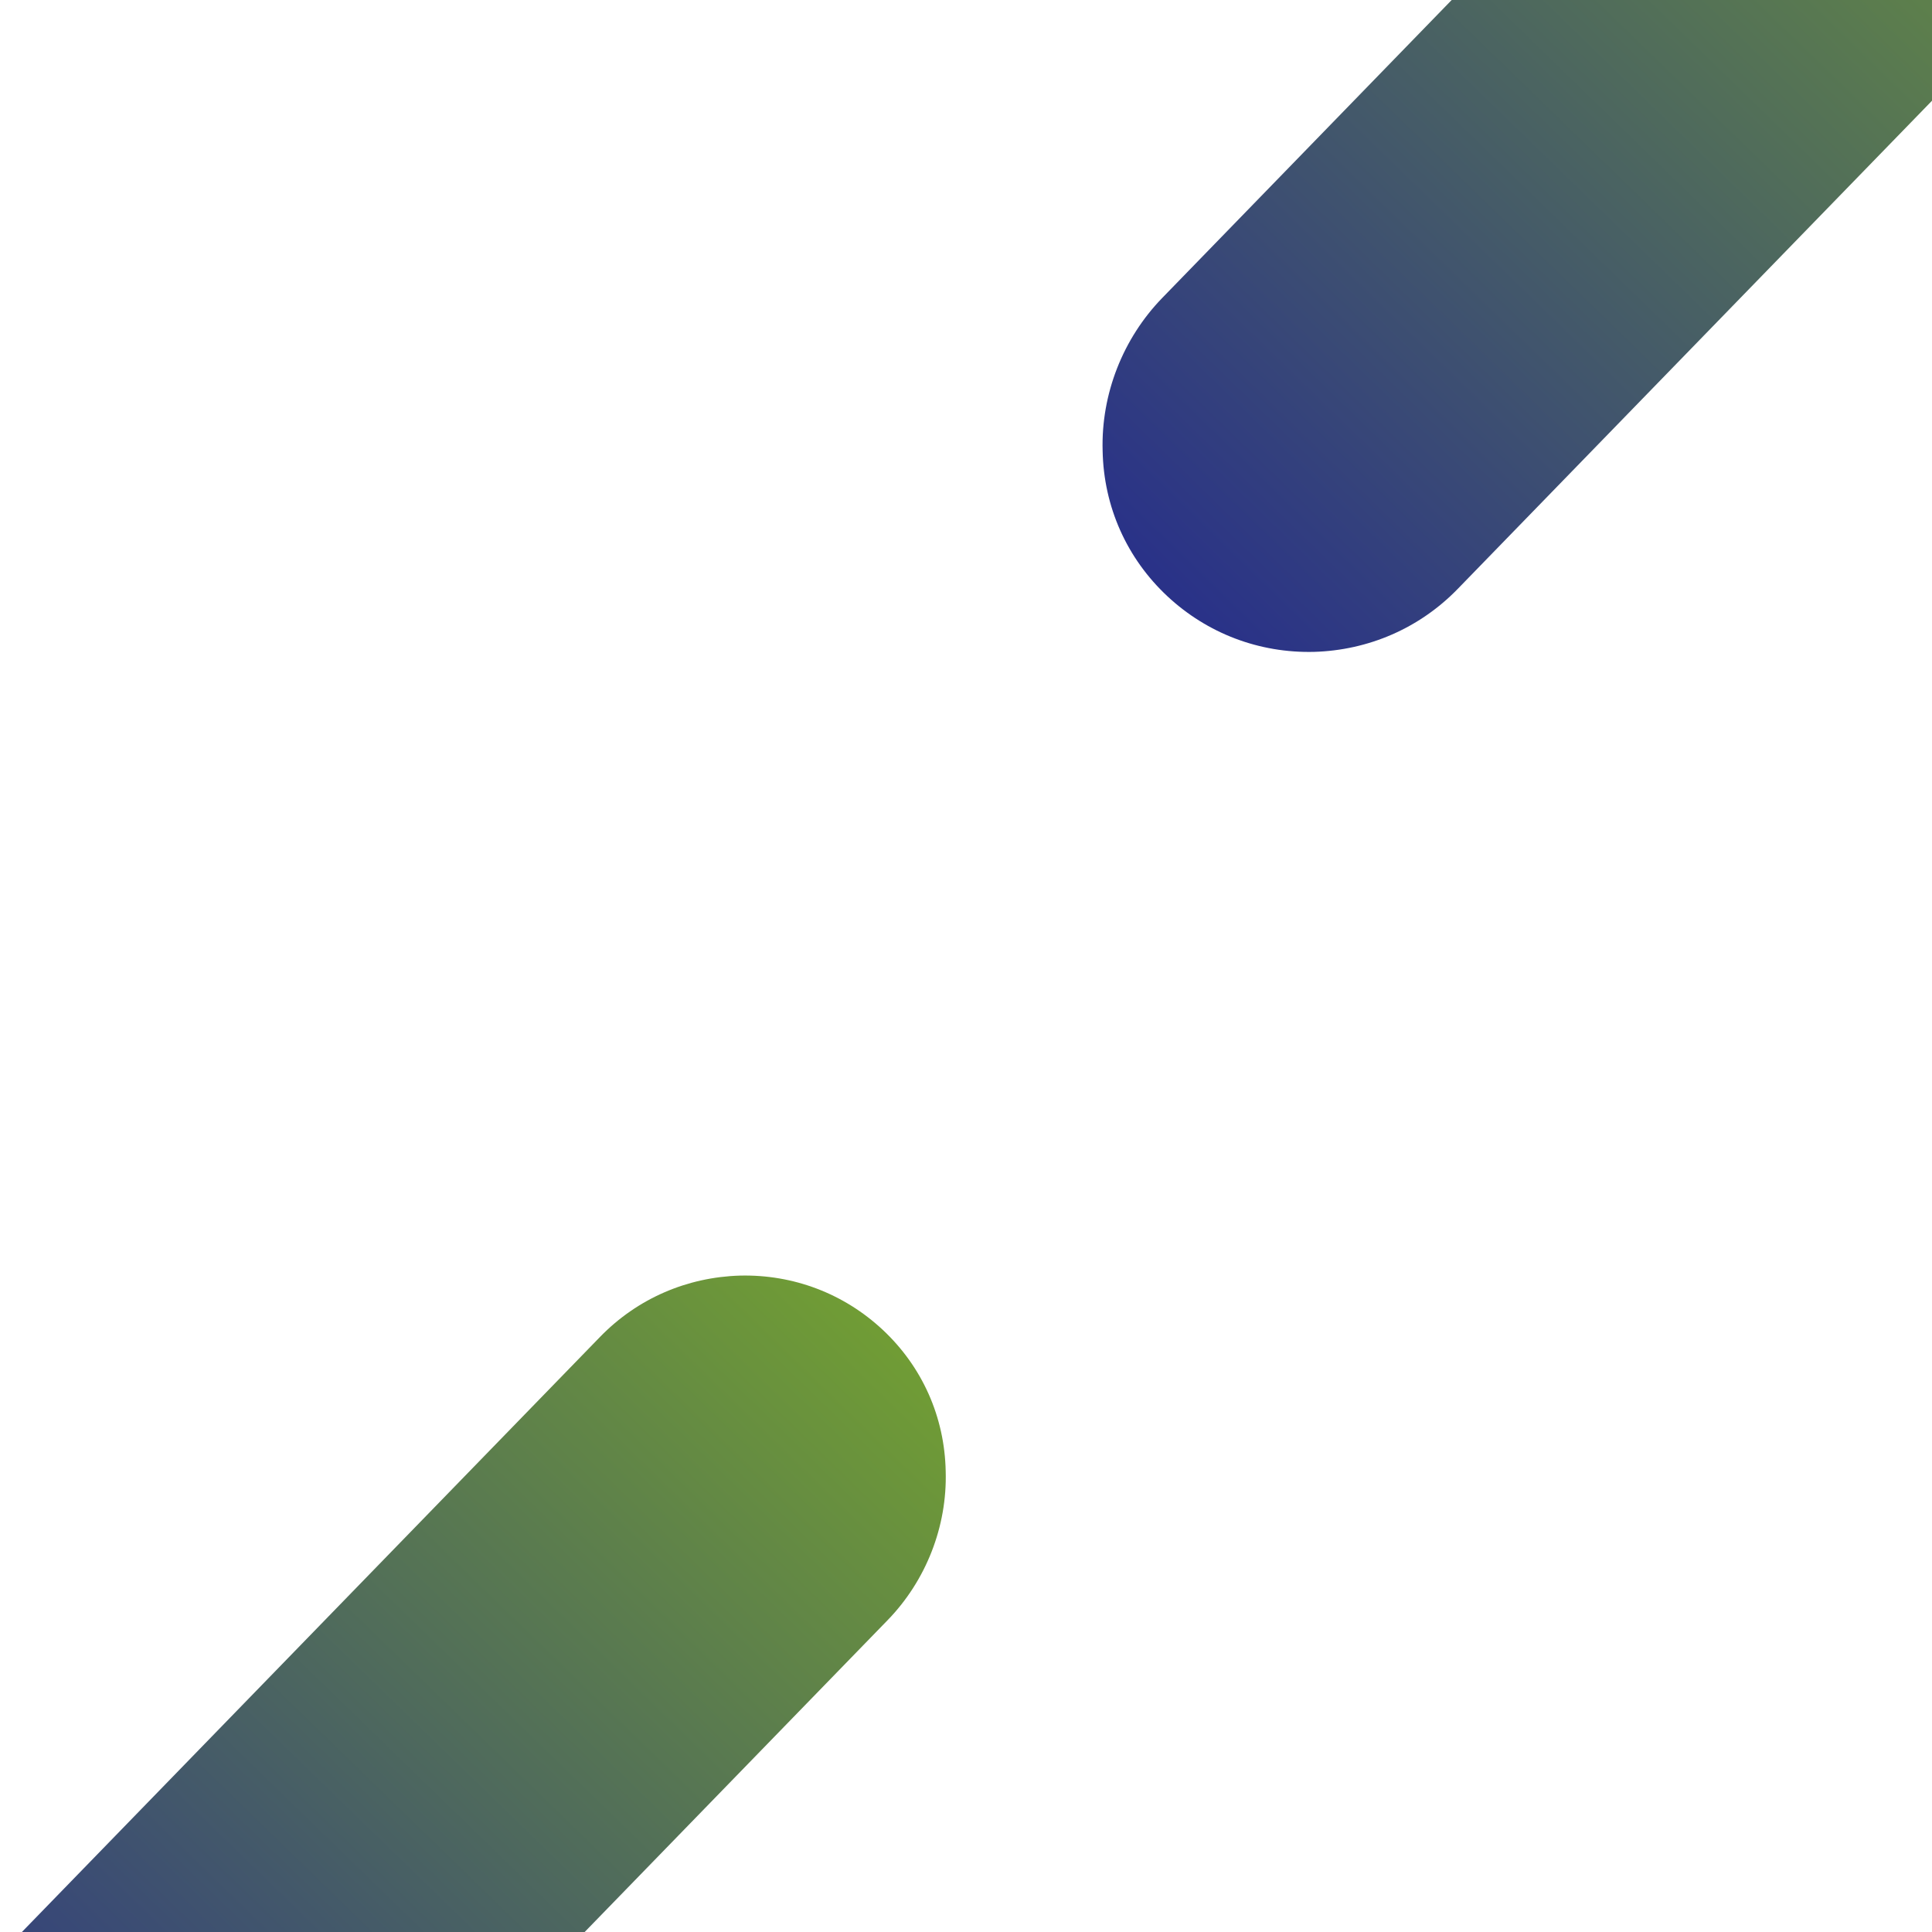 <svg xmlns="http://www.w3.org/2000/svg" xmlns:xlink="http://www.w3.org/1999/xlink" width="1080" zoomAndPan="magnify" viewBox="0 0 810 810" height="1080" preserveAspectRatio="xMidYMid meet" version="1.0"><defs><clipPath id="9e6b5ececf"><path d="M 462 0 L 810 0 L 810 274 L 462 274 Z M 462 0 " clip-rule="nonzero"/></clipPath><clipPath id="2dd49a4168"><path d="M 934.887 -86.316 L 549.719 310.141 L 424.918 188.891 L 810.086 -207.562 Z M 934.887 -86.316 " clip-rule="nonzero"/></clipPath><clipPath id="99e59237f1"><path d="M 934.887 -86.316 L 549.719 310.141 L 424.918 188.891 L 810.086 -207.562 Z M 934.887 -86.316 " clip-rule="nonzero"/></clipPath><clipPath id="084cd94a2b"><path d="M 487.316 124.867 L 748.77 -144.25 C 764.773 -160.719 786.18 -169.977 809.035 -170.637 C 832.004 -171.191 853.777 -162.887 870.461 -147.332 C 887.48 -131.449 897.184 -109.828 897.633 -86.305 C 898.309 -62.562 889.145 -39.234 872.598 -22.203 L 611.145 246.914 C 595.145 263.383 573.734 272.641 550.879 273.301 C 527.91 273.855 506.137 265.555 489.453 249.996 C 472.434 234.113 462.73 212.492 462.281 188.969 C 461.605 165.23 470.77 141.898 487.316 124.867 Z M 487.316 124.867 " clip-rule="nonzero"/></clipPath><linearGradient x1="94.62" gradientTransform="matrix(-1.088, 1.12, -1.12, -1.088, 934.099, -85.506)" y1="55.666" x2="375.777" gradientUnits="userSpaceOnUse" y2="55.666" id="4b6da53059"><stop stop-opacity="1" stop-color="rgb(36.436%, 49.924%, 29.631%)" offset="0"/><stop stop-opacity="1" stop-color="rgb(36.349%, 49.792%, 29.733%)" offset="0.008"/><stop stop-opacity="1" stop-color="rgb(36.176%, 49.532%, 29.939%)" offset="0.016"/><stop stop-opacity="1" stop-color="rgb(36.003%, 49.269%, 30.144%)" offset="0.023"/><stop stop-opacity="1" stop-color="rgb(35.829%, 49.007%, 30.35%)" offset="0.031"/><stop stop-opacity="1" stop-color="rgb(35.655%, 48.746%, 30.554%)" offset="0.039"/><stop stop-opacity="1" stop-color="rgb(35.483%, 48.483%, 30.759%)" offset="0.047"/><stop stop-opacity="1" stop-color="rgb(35.309%, 48.222%, 30.965%)" offset="0.055"/><stop stop-opacity="1" stop-color="rgb(35.136%, 47.96%, 31.169%)" offset="0.062"/><stop stop-opacity="1" stop-color="rgb(34.962%, 47.699%, 31.374%)" offset="0.07"/><stop stop-opacity="1" stop-color="rgb(34.79%, 47.437%, 31.58%)" offset="0.078"/><stop stop-opacity="1" stop-color="rgb(34.616%, 47.176%, 31.784%)" offset="0.086"/><stop stop-opacity="1" stop-color="rgb(34.444%, 46.913%, 31.99%)" offset="0.094"/><stop stop-opacity="1" stop-color="rgb(34.27%, 46.652%, 32.195%)" offset="0.102"/><stop stop-opacity="1" stop-color="rgb(34.097%, 46.39%, 32.399%)" offset="0.109"/><stop stop-opacity="1" stop-color="rgb(33.923%, 46.127%, 32.605%)" offset="0.117"/><stop stop-opacity="1" stop-color="rgb(33.749%, 45.866%, 32.809%)" offset="0.125"/><stop stop-opacity="1" stop-color="rgb(33.577%, 45.604%, 33.014%)" offset="0.133"/><stop stop-opacity="1" stop-color="rgb(33.403%, 45.343%, 33.22%)" offset="0.141"/><stop stop-opacity="1" stop-color="rgb(33.231%, 45.081%, 33.424%)" offset="0.148"/><stop stop-opacity="1" stop-color="rgb(33.057%, 44.82%, 33.63%)" offset="0.156"/><stop stop-opacity="1" stop-color="rgb(32.884%, 44.557%, 33.835%)" offset="0.164"/><stop stop-opacity="1" stop-color="rgb(32.71%, 44.296%, 34.039%)" offset="0.172"/><stop stop-opacity="1" stop-color="rgb(32.538%, 44.034%, 34.245%)" offset="0.18"/><stop stop-opacity="1" stop-color="rgb(32.364%, 43.773%, 34.45%)" offset="0.188"/><stop stop-opacity="1" stop-color="rgb(32.191%, 43.51%, 34.654%)" offset="0.195"/><stop stop-opacity="1" stop-color="rgb(32.018%, 43.248%, 34.86%)" offset="0.203"/><stop stop-opacity="1" stop-color="rgb(31.845%, 42.987%, 35.065%)" offset="0.211"/><stop stop-opacity="1" stop-color="rgb(31.671%, 42.725%, 35.271%)" offset="0.219"/><stop stop-opacity="1" stop-color="rgb(31.497%, 42.464%, 35.475%)" offset="0.227"/><stop stop-opacity="1" stop-color="rgb(31.325%, 42.201%, 35.68%)" offset="0.234"/><stop stop-opacity="1" stop-color="rgb(31.151%, 41.94%, 35.886%)" offset="0.242"/><stop stop-opacity="1" stop-color="rgb(30.978%, 41.678%, 36.09%)" offset="0.25"/><stop stop-opacity="1" stop-color="rgb(30.804%, 41.417%, 36.295%)" offset="0.258"/><stop stop-opacity="1" stop-color="rgb(30.632%, 41.154%, 36.501%)" offset="0.266"/><stop stop-opacity="1" stop-color="rgb(30.458%, 40.894%, 36.705%)" offset="0.273"/><stop stop-opacity="1" stop-color="rgb(30.286%, 40.631%, 36.911%)" offset="0.281"/><stop stop-opacity="1" stop-color="rgb(30.112%, 40.37%, 37.115%)" offset="0.289"/><stop stop-opacity="1" stop-color="rgb(29.939%, 40.108%, 37.32%)" offset="0.297"/><stop stop-opacity="1" stop-color="rgb(29.765%, 39.845%, 37.526%)" offset="0.305"/><stop stop-opacity="1" stop-color="rgb(29.591%, 39.584%, 37.73%)" offset="0.312"/><stop stop-opacity="1" stop-color="rgb(29.419%, 39.322%, 37.935%)" offset="0.32"/><stop stop-opacity="1" stop-color="rgb(29.245%, 39.061%, 38.141%)" offset="0.328"/><stop stop-opacity="1" stop-color="rgb(29.073%, 38.799%, 38.345%)" offset="0.336"/><stop stop-opacity="1" stop-color="rgb(28.899%, 38.538%, 38.551%)" offset="0.344"/><stop stop-opacity="1" stop-color="rgb(28.726%, 38.275%, 38.756%)" offset="0.352"/><stop stop-opacity="1" stop-color="rgb(28.552%, 38.014%, 38.96%)" offset="0.359"/><stop stop-opacity="1" stop-color="rgb(28.38%, 37.752%, 39.166%)" offset="0.367"/><stop stop-opacity="1" stop-color="rgb(28.206%, 37.491%, 39.371%)" offset="0.375"/><stop stop-opacity="1" stop-color="rgb(28.033%, 37.228%, 39.575%)" offset="0.383"/><stop stop-opacity="1" stop-color="rgb(27.859%, 36.966%, 39.781%)" offset="0.391"/><stop stop-opacity="1" stop-color="rgb(27.686%, 36.705%, 39.986%)" offset="0.398"/><stop stop-opacity="1" stop-color="rgb(27.513%, 36.443%, 40.192%)" offset="0.406"/><stop stop-opacity="1" stop-color="rgb(27.339%, 36.182%, 40.396%)" offset="0.414"/><stop stop-opacity="1" stop-color="rgb(27.167%, 35.919%, 40.601%)" offset="0.422"/><stop stop-opacity="1" stop-color="rgb(26.993%, 35.658%, 40.807%)" offset="0.43"/><stop stop-opacity="1" stop-color="rgb(26.82%, 35.396%, 41.011%)" offset="0.438"/><stop stop-opacity="1" stop-color="rgb(26.646%, 35.135%, 41.216%)" offset="0.445"/><stop stop-opacity="1" stop-color="rgb(26.474%, 34.872%, 41.422%)" offset="0.453"/><stop stop-opacity="1" stop-color="rgb(26.3%, 34.612%, 41.626%)" offset="0.461"/><stop stop-opacity="1" stop-color="rgb(26.128%, 34.349%, 41.832%)" offset="0.469"/><stop stop-opacity="1" stop-color="rgb(25.954%, 34.088%, 42.036%)" offset="0.477"/><stop stop-opacity="1" stop-color="rgb(25.78%, 33.826%, 42.241%)" offset="0.484"/><stop stop-opacity="1" stop-color="rgb(25.607%, 33.563%, 42.447%)" offset="0.492"/><stop stop-opacity="1" stop-color="rgb(25.433%, 33.302%, 42.651%)" offset="0.5"/><stop stop-opacity="1" stop-color="rgb(25.261%, 33.04%, 42.856%)" offset="0.508"/><stop stop-opacity="1" stop-color="rgb(25.087%, 32.779%, 43.062%)" offset="0.516"/><stop stop-opacity="1" stop-color="rgb(24.915%, 32.516%, 43.266%)" offset="0.523"/><stop stop-opacity="1" stop-color="rgb(24.741%, 32.256%, 43.472%)" offset="0.531"/><stop stop-opacity="1" stop-color="rgb(24.568%, 31.993%, 43.677%)" offset="0.539"/><stop stop-opacity="1" stop-color="rgb(24.394%, 31.732%, 43.881%)" offset="0.547"/><stop stop-opacity="1" stop-color="rgb(24.222%, 31.47%, 44.087%)" offset="0.555"/><stop stop-opacity="1" stop-color="rgb(24.048%, 31.209%, 44.292%)" offset="0.562"/><stop stop-opacity="1" stop-color="rgb(23.874%, 30.946%, 44.496%)" offset="0.57"/><stop stop-opacity="1" stop-color="rgb(23.701%, 30.684%, 44.702%)" offset="0.578"/><stop stop-opacity="1" stop-color="rgb(23.528%, 30.423%, 44.907%)" offset="0.586"/><stop stop-opacity="1" stop-color="rgb(23.355%, 30.161%, 45.113%)" offset="0.594"/><stop stop-opacity="1" stop-color="rgb(23.181%, 29.9%, 45.317%)" offset="0.602"/><stop stop-opacity="1" stop-color="rgb(23.009%, 29.637%, 45.522%)" offset="0.609"/><stop stop-opacity="1" stop-color="rgb(22.835%, 29.376%, 45.728%)" offset="0.617"/><stop stop-opacity="1" stop-color="rgb(22.662%, 29.114%, 45.932%)" offset="0.625"/><stop stop-opacity="1" stop-color="rgb(22.488%, 28.853%, 46.136%)" offset="0.633"/><stop stop-opacity="1" stop-color="rgb(22.316%, 28.59%, 46.342%)" offset="0.641"/><stop stop-opacity="1" stop-color="rgb(22.142%, 28.329%, 46.547%)" offset="0.648"/><stop stop-opacity="1" stop-color="rgb(21.968%, 28.067%, 46.753%)" offset="0.656"/><stop stop-opacity="1" stop-color="rgb(21.796%, 27.806%, 46.957%)" offset="0.664"/><stop stop-opacity="1" stop-color="rgb(21.622%, 27.544%, 47.162%)" offset="0.672"/><stop stop-opacity="1" stop-color="rgb(21.449%, 27.281%, 47.368%)" offset="0.68"/><stop stop-opacity="1" stop-color="rgb(21.275%, 27.02%, 47.572%)" offset="0.688"/><stop stop-opacity="1" stop-color="rgb(21.103%, 26.758%, 47.777%)" offset="0.695"/><stop stop-opacity="1" stop-color="rgb(20.929%, 26.497%, 47.983%)" offset="0.703"/><stop stop-opacity="1" stop-color="rgb(20.757%, 26.234%, 48.187%)" offset="0.711"/><stop stop-opacity="1" stop-color="rgb(20.583%, 25.974%, 48.392%)" offset="0.719"/><stop stop-opacity="1" stop-color="rgb(20.41%, 25.711%, 48.598%)" offset="0.727"/><stop stop-opacity="1" stop-color="rgb(20.236%, 25.45%, 48.802%)" offset="0.734"/><stop stop-opacity="1" stop-color="rgb(20.062%, 25.188%, 49.008%)" offset="0.742"/><stop stop-opacity="1" stop-color="rgb(19.89%, 24.927%, 49.213%)" offset="0.75"/><stop stop-opacity="1" stop-color="rgb(19.716%, 24.664%, 49.417%)" offset="0.758"/><stop stop-opacity="1" stop-color="rgb(19.543%, 24.402%, 49.623%)" offset="0.766"/><stop stop-opacity="1" stop-color="rgb(19.37%, 24.141%, 49.828%)" offset="0.773"/><stop stop-opacity="1" stop-color="rgb(19.197%, 23.878%, 50.032%)" offset="0.781"/><stop stop-opacity="1" stop-color="rgb(19.023%, 23.618%, 50.238%)" offset="0.789"/><stop stop-opacity="1" stop-color="rgb(18.851%, 23.355%, 50.443%)" offset="0.797"/><stop stop-opacity="1" stop-color="rgb(18.677%, 23.094%, 50.648%)" offset="0.805"/><stop stop-opacity="1" stop-color="rgb(18.504%, 22.832%, 50.853%)" offset="0.812"/><stop stop-opacity="1" stop-color="rgb(18.33%, 22.571%, 51.057%)" offset="0.82"/><stop stop-opacity="1" stop-color="rgb(18.158%, 22.308%, 51.263%)" offset="0.828"/><stop stop-opacity="1" stop-color="rgb(17.984%, 22.047%, 51.468%)" offset="0.836"/><stop stop-opacity="1" stop-color="rgb(17.81%, 21.785%, 51.672%)" offset="0.844"/><stop stop-opacity="1" stop-color="rgb(17.638%, 21.524%, 51.878%)" offset="0.852"/><stop stop-opacity="1" stop-color="rgb(17.464%, 21.262%, 52.083%)" offset="0.859"/><stop stop-opacity="1" stop-color="rgb(17.291%, 20.999%, 52.289%)" offset="0.867"/><stop stop-opacity="1" stop-color="rgb(17.117%, 20.738%, 52.493%)" offset="0.875"/><stop stop-opacity="1" stop-color="rgb(16.945%, 20.476%, 52.698%)" offset="0.883"/><stop stop-opacity="1" stop-color="rgb(16.771%, 20.215%, 52.904%)" offset="0.891"/><stop stop-opacity="1" stop-color="rgb(16.599%, 19.952%, 53.108%)" offset="0.898"/><stop stop-opacity="1" stop-color="rgb(16.425%, 19.691%, 53.313%)" offset="0.906"/><stop stop-opacity="1" stop-color="rgb(16.219%, 19.379%, 53.557%)" offset="0.938"/><stop stop-opacity="1" stop-color="rgb(16.1%, 19.199%, 53.699%)" offset="1"/></linearGradient><clipPath id="09463021a7"><path d="M 0 534 L 397 534 L 397 810 L 0 810 Z M 0 534 " clip-rule="nonzero"/></clipPath><clipPath id="bf8f4fc378"><path d="M 432.754 616.871 L 58.039 1002.57 L -63.535 884.457 L 311.18 498.762 Z M 432.754 616.871 " clip-rule="nonzero"/></clipPath><clipPath id="1292583f29"><path d="M 432.754 616.871 L 58.039 1002.57 L -63.535 884.457 L 311.18 498.762 Z M 432.754 616.871 " clip-rule="nonzero"/></clipPath><clipPath id="c957239589"><path d="M -2.906 822.438 L 251.59 560.484 C 267.164 544.453 288 535.445 310.25 534.801 C 332.609 534.262 353.801 542.344 370.039 557.484 C 386.605 572.945 396.051 593.992 396.488 616.887 C 397.145 639.996 388.227 662.707 372.121 679.281 L 117.625 941.234 C 102.051 957.266 81.215 966.277 58.965 966.922 C 36.609 967.457 15.418 959.379 -0.824 944.234 C -17.391 928.777 -26.836 907.73 -27.273 884.832 C -27.93 861.723 -19.008 839.016 -2.906 822.438 Z M -2.906 822.438 " clip-rule="nonzero"/></clipPath><linearGradient x1="-23.377" gradientTransform="matrix(-1.06, 1.091, -1.091, -1.06, 431.984, 617.665)" y1="55.666" x2="288.701" gradientUnits="userSpaceOnUse" y2="55.666" id="5b364a2542"><stop stop-opacity="1" stop-color="rgb(43.9%, 61.2%, 20.799%)" offset="0"/><stop stop-opacity="1" stop-color="rgb(43.9%, 61.2%, 20.799%)" offset="0.062"/><stop stop-opacity="1" stop-color="rgb(43.86%, 61.139%, 20.845%)" offset="0.078"/><stop stop-opacity="1" stop-color="rgb(43.724%, 60.934%, 21.007%)" offset="0.086"/><stop stop-opacity="1" stop-color="rgb(43.532%, 60.643%, 21.234%)" offset="0.094"/><stop stop-opacity="1" stop-color="rgb(43.34%, 60.353%, 21.461%)" offset="0.102"/><stop stop-opacity="1" stop-color="rgb(43.147%, 60.062%, 21.689%)" offset="0.109"/><stop stop-opacity="1" stop-color="rgb(42.955%, 59.772%, 21.916%)" offset="0.117"/><stop stop-opacity="1" stop-color="rgb(42.763%, 59.482%, 22.144%)" offset="0.125"/><stop stop-opacity="1" stop-color="rgb(42.57%, 59.19%, 22.372%)" offset="0.133"/><stop stop-opacity="1" stop-color="rgb(42.378%, 58.9%, 22.6%)" offset="0.141"/><stop stop-opacity="1" stop-color="rgb(42.186%, 58.609%, 22.827%)" offset="0.148"/><stop stop-opacity="1" stop-color="rgb(41.994%, 58.319%, 23.055%)" offset="0.156"/><stop stop-opacity="1" stop-color="rgb(41.801%, 58.029%, 23.282%)" offset="0.164"/><stop stop-opacity="1" stop-color="rgb(41.609%, 57.738%, 23.509%)" offset="0.172"/><stop stop-opacity="1" stop-color="rgb(41.415%, 57.448%, 23.737%)" offset="0.18"/><stop stop-opacity="1" stop-color="rgb(41.223%, 57.156%, 23.965%)" offset="0.188"/><stop stop-opacity="1" stop-color="rgb(41.031%, 56.866%, 24.193%)" offset="0.195"/><stop stop-opacity="1" stop-color="rgb(40.839%, 56.577%, 24.42%)" offset="0.203"/><stop stop-opacity="1" stop-color="rgb(40.646%, 56.285%, 24.648%)" offset="0.211"/><stop stop-opacity="1" stop-color="rgb(40.454%, 55.995%, 24.875%)" offset="0.219"/><stop stop-opacity="1" stop-color="rgb(40.262%, 55.704%, 25.102%)" offset="0.227"/><stop stop-opacity="1" stop-color="rgb(40.07%, 55.414%, 25.33%)" offset="0.234"/><stop stop-opacity="1" stop-color="rgb(39.877%, 55.124%, 25.558%)" offset="0.242"/><stop stop-opacity="1" stop-color="rgb(39.685%, 54.832%, 25.786%)" offset="0.25"/><stop stop-opacity="1" stop-color="rgb(39.493%, 54.543%, 26.013%)" offset="0.258"/><stop stop-opacity="1" stop-color="rgb(39.301%, 54.251%, 26.241%)" offset="0.266"/><stop stop-opacity="1" stop-color="rgb(39.108%, 53.961%, 26.468%)" offset="0.273"/><stop stop-opacity="1" stop-color="rgb(38.916%, 53.67%, 26.695%)" offset="0.281"/><stop stop-opacity="1" stop-color="rgb(38.724%, 53.38%, 26.924%)" offset="0.289"/><stop stop-opacity="1" stop-color="rgb(38.531%, 53.09%, 27.151%)" offset="0.297"/><stop stop-opacity="1" stop-color="rgb(38.339%, 52.798%, 27.379%)" offset="0.305"/><stop stop-opacity="1" stop-color="rgb(38.147%, 52.509%, 27.606%)" offset="0.312"/><stop stop-opacity="1" stop-color="rgb(37.955%, 52.217%, 27.834%)" offset="0.32"/><stop stop-opacity="1" stop-color="rgb(37.762%, 51.927%, 28.061%)" offset="0.328"/><stop stop-opacity="1" stop-color="rgb(37.57%, 51.637%, 28.288%)" offset="0.336"/><stop stop-opacity="1" stop-color="rgb(37.378%, 51.346%, 28.517%)" offset="0.344"/><stop stop-opacity="1" stop-color="rgb(37.186%, 51.056%, 28.745%)" offset="0.352"/><stop stop-opacity="1" stop-color="rgb(36.993%, 50.764%, 28.972%)" offset="0.359"/><stop stop-opacity="1" stop-color="rgb(36.801%, 50.475%, 29.199%)" offset="0.367"/><stop stop-opacity="1" stop-color="rgb(36.609%, 50.185%, 29.427%)" offset="0.375"/><stop stop-opacity="1" stop-color="rgb(36.417%, 49.893%, 29.654%)" offset="0.383"/><stop stop-opacity="1" stop-color="rgb(36.224%, 49.603%, 29.883%)" offset="0.391"/><stop stop-opacity="1" stop-color="rgb(36.032%, 49.312%, 30.11%)" offset="0.398"/><stop stop-opacity="1" stop-color="rgb(35.84%, 49.022%, 30.338%)" offset="0.406"/><stop stop-opacity="1" stop-color="rgb(35.648%, 48.732%, 30.565%)" offset="0.414"/><stop stop-opacity="1" stop-color="rgb(35.454%, 48.441%, 30.792%)" offset="0.422"/><stop stop-opacity="1" stop-color="rgb(35.262%, 48.151%, 31.02%)" offset="0.43"/><stop stop-opacity="1" stop-color="rgb(35.069%, 47.859%, 31.247%)" offset="0.438"/><stop stop-opacity="1" stop-color="rgb(34.877%, 47.569%, 31.476%)" offset="0.445"/><stop stop-opacity="1" stop-color="rgb(34.685%, 47.279%, 31.703%)" offset="0.453"/><stop stop-opacity="1" stop-color="rgb(34.492%, 46.988%, 31.931%)" offset="0.461"/><stop stop-opacity="1" stop-color="rgb(34.3%, 46.698%, 32.158%)" offset="0.469"/><stop stop-opacity="1" stop-color="rgb(34.108%, 46.407%, 32.385%)" offset="0.477"/><stop stop-opacity="1" stop-color="rgb(33.916%, 46.117%, 32.613%)" offset="0.484"/><stop stop-opacity="1" stop-color="rgb(33.723%, 45.825%, 32.841%)" offset="0.492"/><stop stop-opacity="1" stop-color="rgb(33.531%, 45.535%, 33.069%)" offset="0.5"/><stop stop-opacity="1" stop-color="rgb(33.339%, 45.245%, 33.296%)" offset="0.508"/><stop stop-opacity="1" stop-color="rgb(33.147%, 44.954%, 33.524%)" offset="0.516"/><stop stop-opacity="1" stop-color="rgb(32.954%, 44.664%, 33.751%)" offset="0.523"/><stop stop-opacity="1" stop-color="rgb(32.762%, 44.373%, 33.978%)" offset="0.531"/><stop stop-opacity="1" stop-color="rgb(32.57%, 44.083%, 34.206%)" offset="0.539"/><stop stop-opacity="1" stop-color="rgb(32.378%, 43.793%, 34.435%)" offset="0.547"/><stop stop-opacity="1" stop-color="rgb(32.185%, 43.501%, 34.662%)" offset="0.555"/><stop stop-opacity="1" stop-color="rgb(31.993%, 43.211%, 34.889%)" offset="0.562"/><stop stop-opacity="1" stop-color="rgb(31.801%, 42.92%, 35.117%)" offset="0.57"/><stop stop-opacity="1" stop-color="rgb(31.609%, 42.63%, 35.344%)" offset="0.578"/><stop stop-opacity="1" stop-color="rgb(31.416%, 42.34%, 35.571%)" offset="0.586"/><stop stop-opacity="1" stop-color="rgb(31.224%, 42.049%, 35.8%)" offset="0.594"/><stop stop-opacity="1" stop-color="rgb(31.032%, 41.759%, 36.028%)" offset="0.602"/><stop stop-opacity="1" stop-color="rgb(30.84%, 41.467%, 36.255%)" offset="0.609"/><stop stop-opacity="1" stop-color="rgb(30.647%, 41.177%, 36.482%)" offset="0.617"/><stop stop-opacity="1" stop-color="rgb(30.455%, 40.887%, 36.71%)" offset="0.625"/><stop stop-opacity="1" stop-color="rgb(30.263%, 40.596%, 36.937%)" offset="0.633"/><stop stop-opacity="1" stop-color="rgb(30.07%, 40.306%, 37.164%)" offset="0.641"/><stop stop-opacity="1" stop-color="rgb(29.878%, 40.015%, 37.393%)" offset="0.648"/><stop stop-opacity="1" stop-color="rgb(29.686%, 39.725%, 37.621%)" offset="0.656"/><stop stop-opacity="1" stop-color="rgb(29.492%, 39.435%, 37.848%)" offset="0.664"/><stop stop-opacity="1" stop-color="rgb(29.3%, 39.143%, 38.075%)" offset="0.672"/><stop stop-opacity="1" stop-color="rgb(29.108%, 38.853%, 38.303%)" offset="0.68"/><stop stop-opacity="1" stop-color="rgb(28.915%, 38.562%, 38.53%)" offset="0.688"/><stop stop-opacity="1" stop-color="rgb(28.723%, 38.272%, 38.757%)" offset="0.695"/><stop stop-opacity="1" stop-color="rgb(28.531%, 37.981%, 38.986%)" offset="0.703"/><stop stop-opacity="1" stop-color="rgb(28.339%, 37.691%, 39.214%)" offset="0.711"/><stop stop-opacity="1" stop-color="rgb(28.146%, 37.401%, 39.441%)" offset="0.719"/><stop stop-opacity="1" stop-color="rgb(27.954%, 37.109%, 39.668%)" offset="0.727"/><stop stop-opacity="1" stop-color="rgb(27.762%, 36.819%, 39.896%)" offset="0.734"/><stop stop-opacity="1" stop-color="rgb(27.57%, 36.528%, 40.123%)" offset="0.742"/><stop stop-opacity="1" stop-color="rgb(27.377%, 36.238%, 40.352%)" offset="0.75"/><stop stop-opacity="1" stop-color="rgb(27.185%, 35.948%, 40.579%)" offset="0.758"/><stop stop-opacity="1" stop-color="rgb(26.993%, 35.657%, 40.807%)" offset="0.766"/><stop stop-opacity="1" stop-color="rgb(26.801%, 35.367%, 41.034%)" offset="0.773"/><stop stop-opacity="1" stop-color="rgb(26.608%, 35.075%, 41.261%)" offset="0.781"/><stop stop-opacity="1" stop-color="rgb(26.416%, 34.785%, 41.489%)" offset="0.789"/><stop stop-opacity="1" stop-color="rgb(26.224%, 34.496%, 41.716%)" offset="0.797"/><stop stop-opacity="1" stop-color="rgb(26.031%, 34.204%, 41.945%)" offset="0.805"/><stop stop-opacity="1" stop-color="rgb(25.839%, 33.914%, 42.172%)" offset="0.812"/><stop stop-opacity="1" stop-color="rgb(25.647%, 33.623%, 42.4%)" offset="0.82"/><stop stop-opacity="1" stop-color="rgb(25.455%, 33.333%, 42.627%)" offset="0.828"/><stop stop-opacity="1" stop-color="rgb(25.262%, 33.043%, 42.854%)" offset="0.836"/><stop stop-opacity="1" stop-color="rgb(25.07%, 32.751%, 43.082%)" offset="0.844"/><stop stop-opacity="1" stop-color="rgb(24.878%, 32.462%, 43.311%)" offset="0.852"/><stop stop-opacity="1" stop-color="rgb(24.686%, 32.17%, 43.538%)" offset="0.859"/><stop stop-opacity="1" stop-color="rgb(24.493%, 31.88%, 43.765%)" offset="0.867"/><stop stop-opacity="1" stop-color="rgb(24.301%, 31.59%, 43.993%)" offset="0.875"/><stop stop-opacity="1" stop-color="rgb(24.109%, 31.299%, 44.22%)" offset="0.883"/><stop stop-opacity="1" stop-color="rgb(23.917%, 31.009%, 44.447%)" offset="0.891"/><stop stop-opacity="1" stop-color="rgb(23.724%, 30.717%, 44.675%)" offset="0.898"/><stop stop-opacity="1" stop-color="rgb(23.532%, 30.428%, 44.904%)" offset="0.906"/><stop stop-opacity="1" stop-color="rgb(23.338%, 30.136%, 45.131%)" offset="0.914"/><stop stop-opacity="1" stop-color="rgb(23.146%, 29.846%, 45.358%)" offset="0.922"/><stop stop-opacity="1" stop-color="rgb(22.954%, 29.556%, 45.586%)" offset="0.93"/><stop stop-opacity="1" stop-color="rgb(22.762%, 29.265%, 45.813%)" offset="0.938"/><stop stop-opacity="1" stop-color="rgb(22.569%, 28.975%, 46.04%)" offset="0.945"/><stop stop-opacity="1" stop-color="rgb(22.377%, 28.683%, 46.269%)" offset="0.953"/><stop stop-opacity="1" stop-color="rgb(22.185%, 28.394%, 46.497%)" offset="0.961"/><stop stop-opacity="1" stop-color="rgb(21.992%, 28.104%, 46.724%)" offset="0.969"/><stop stop-opacity="1" stop-color="rgb(21.8%, 27.812%, 46.951%)" offset="0.977"/><stop stop-opacity="1" stop-color="rgb(21.608%, 27.522%, 47.179%)" offset="0.984"/><stop stop-opacity="1" stop-color="rgb(21.416%, 27.231%, 47.406%)" offset="0.992"/><stop stop-opacity="1" stop-color="rgb(21.223%, 26.941%, 47.633%)" offset="1"/></linearGradient></defs><g clip-path="url(#9e6b5ececf)"><g clip-path="url(#2dd49a4168)"><g clip-path="url(#99e59237f1)"><g clip-path="url(#084cd94a2b)"><path fill="url(#4b6da53059)" d="M 946.871 132.973 L 630.773 -174.125 L 324.738 140.883 L 640.832 447.98 Z M 946.871 132.973 " fill-rule="nonzero"/></g></g></g></g><g clip-path="url(#09463021a7)"><g clip-path="url(#bf8f4fc378)"><g clip-path="url(#1292583f29)"><g clip-path="url(#c957239589)"><path fill="url(#5b364a2542)" d="M 534.957 668.148 L 192.84 335.773 L -137.812 676.113 L 204.309 1008.488 Z M 534.957 668.148 " fill-rule="nonzero"/></g></g></g></g></svg>